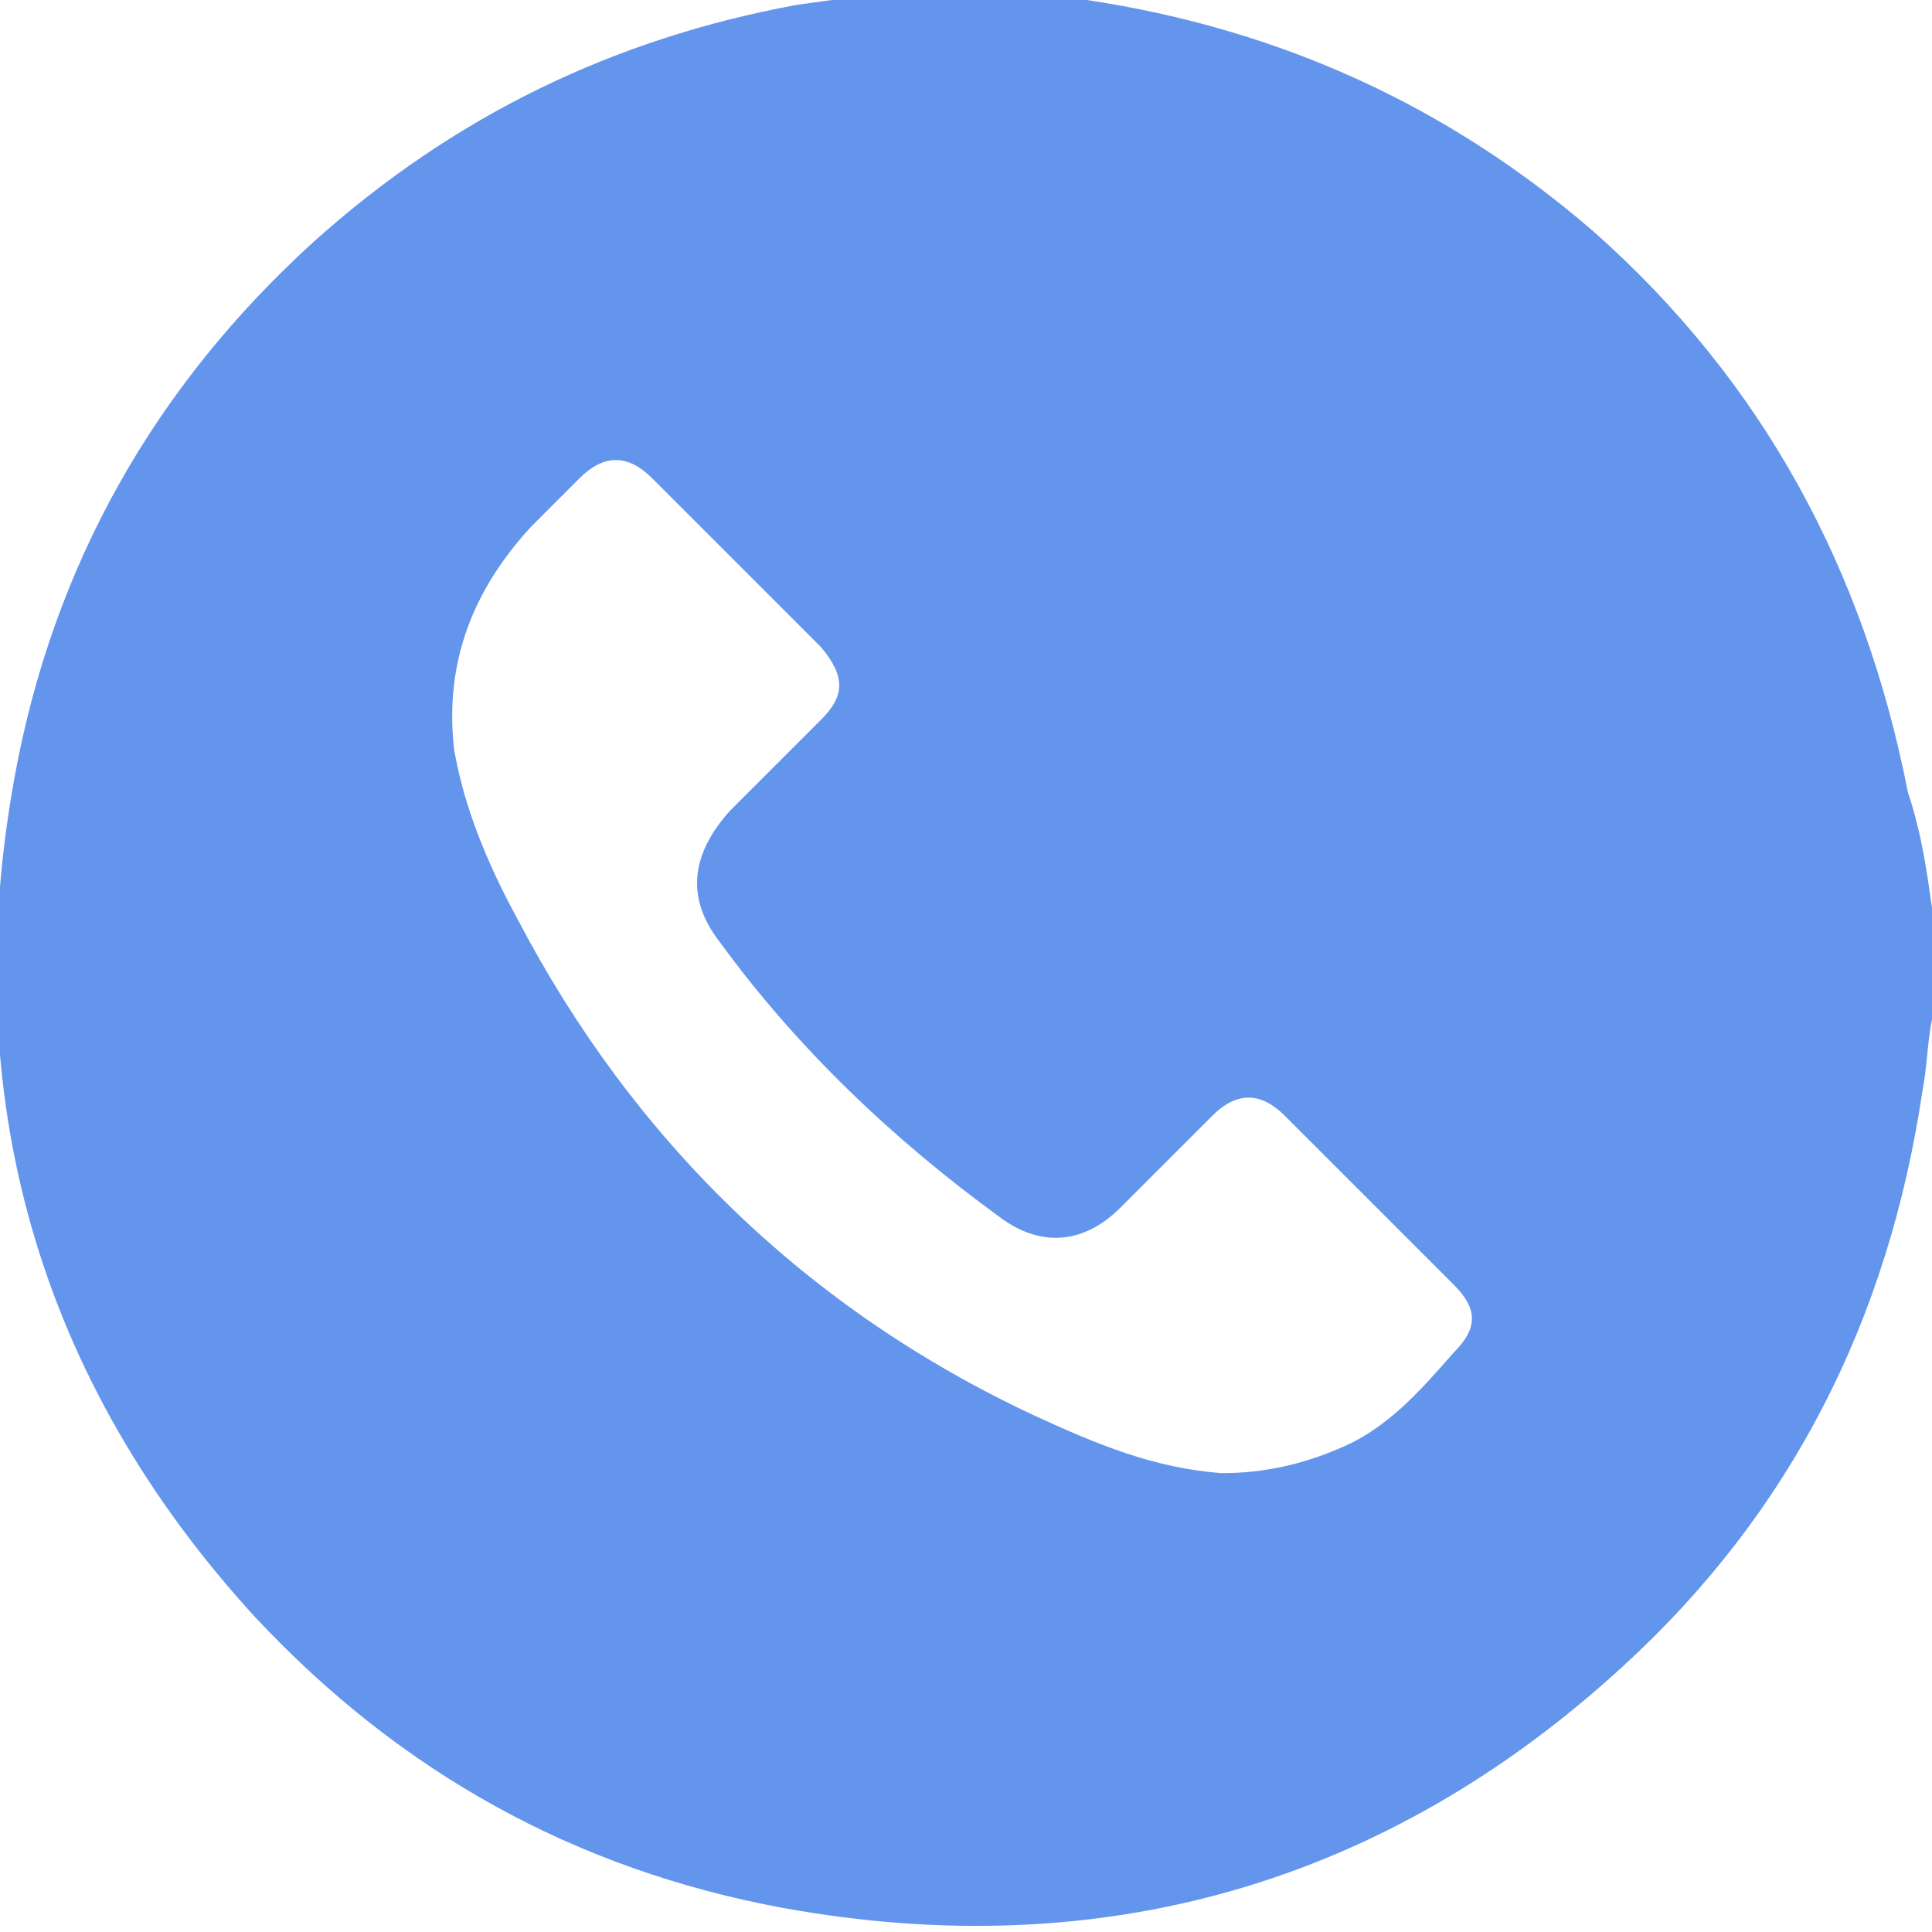 <?xml version="1.0" encoding="utf-8"?>
<!-- Generator: Adobe Illustrator 25.2.3, SVG Export Plug-In . SVG Version: 6.00 Build 0)  -->
<svg version="1.1" id="圖層_1" xmlns="http://www.w3.org/2000/svg" xmlns:xlink="http://www.w3.org/1999/xlink" x="0px" y="0px"
	 viewBox="0 0 40 40" style="enable-background:new 0 0 40 40;" xml:space="preserve">
<style type="text/css">
	.st0{fill:#6495ED;}
</style>
<g>
	<path class="st0" d="M40,18.8c0,0.8,0,1.6,0,2.3c-0.1,0.5-0.1,1-0.2,1.5c-0.7,4.7-2.7,8.7-6.2,11.9c-4.9,4.5-10.8,6.2-17.4,5
		c-4.3-0.8-7.9-2.8-10.9-6c-4.5-4.9-6.2-10.8-5-17.4C1.1,11.7,3.2,8,6.5,5c2.9-2.6,6.2-4.2,10-4.9C17.2,0,18-0.1,18.7-0.2
		c0.8,0,1.6,0,2.3,0c0.5,0.1,1,0.1,1.5,0.2c4,0.6,7.5,2.2,10.5,4.8c3.5,3.1,5.6,7,6.5,11.6C39.8,17.3,39.9,18.1,40,18.8z M25.3,30.5
		c0.9,0,1.7-0.2,2.4-0.5c1-0.4,1.7-1.2,2.4-2c0.5-0.5,0.5-0.9,0-1.4c-1.2-1.2-2.3-2.3-3.5-3.5c-0.5-0.5-1-0.5-1.5,0
		c-0.6,0.6-1.3,1.3-1.9,1.9c-0.8,0.8-1.7,0.8-2.5,0.2c-2.2-1.6-4.2-3.5-5.8-5.7c-0.7-0.9-0.6-1.8,0.2-2.7c0.6-0.6,1.3-1.3,1.9-1.9
		c0.5-0.5,0.5-0.9,0-1.5c-1.2-1.2-2.3-2.3-3.5-3.5c-0.5-0.5-1-0.5-1.5,0c-0.3,0.3-0.6,0.6-1,1c-1.2,1.3-1.8,2.8-1.6,4.6
		c0.2,1.2,0.7,2.4,1.3,3.5c2.4,4.6,6,8.1,10.7,10.3C22.7,29.9,23.9,30.4,25.3,30.5z"/>
</g>
</svg>
